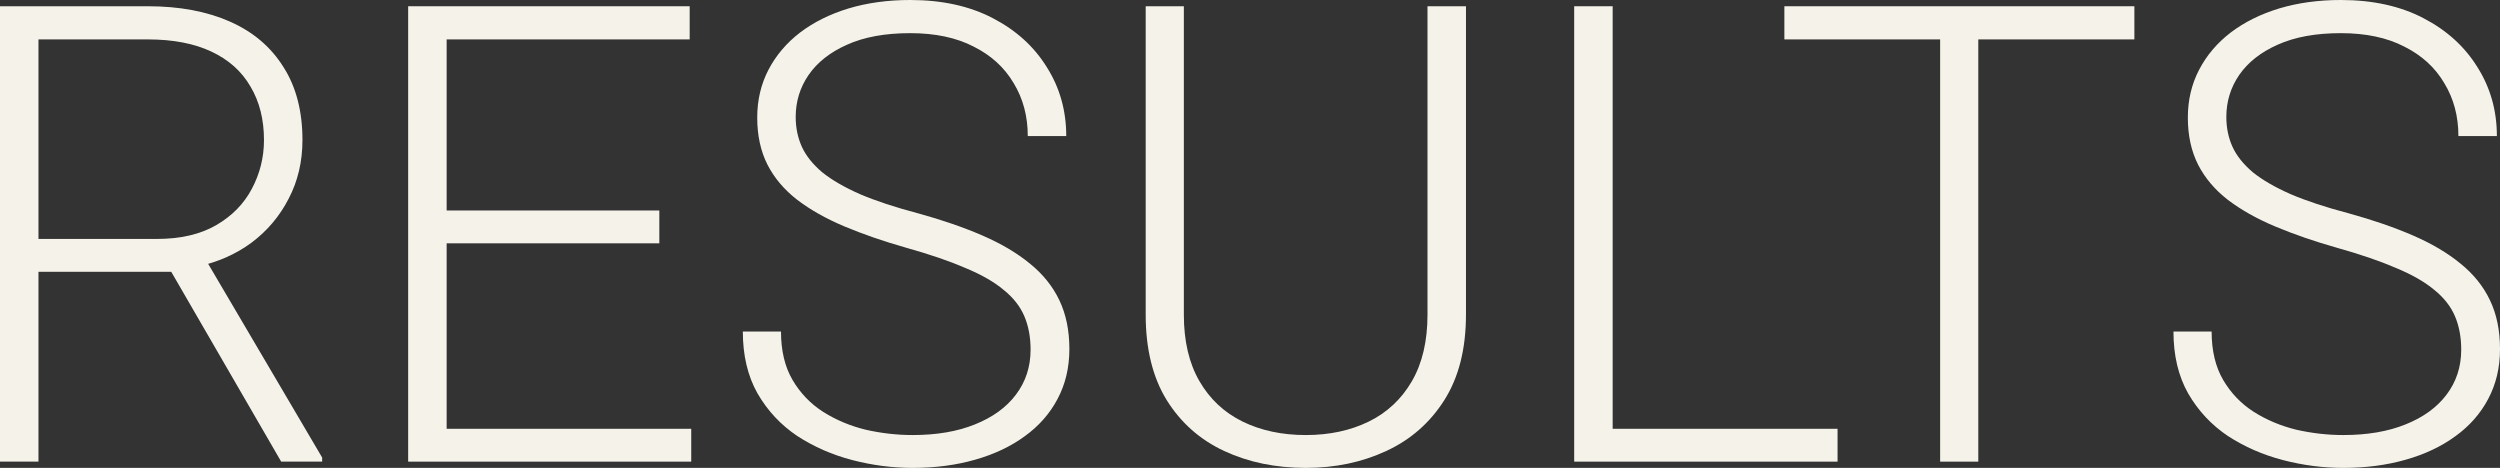 <svg width="1448" height="271" viewBox="0 0 1448 271" fill="none" xmlns="http://www.w3.org/2000/svg">
<rect x="0" y="0" width="1448" height="271" fill="#333333" stroke="none"/>
<path d="M0 3.623H85.688C103.925 3.623 119.746 6.582 133.152 12.499C146.557 18.417 156.883 27.172 164.13 38.766C171.497 50.239 175.18 64.368 175.18 81.155C175.18 93.594 172.523 104.886 167.209 115.03C162.016 125.174 154.83 133.688 145.651 140.572C136.473 147.335 125.845 151.985 113.768 154.521L105.978 157.419H14.493L14.13 138.398H90.76C104.528 138.398 116.002 135.742 125.181 130.428C134.359 125.114 141.243 118.11 145.833 109.414C150.543 100.598 152.898 91.179 152.898 81.155C152.898 69.199 150.301 58.874 145.108 50.178C140.036 41.362 132.487 34.6 122.463 29.89C112.439 25.18 100.181 22.825 85.688 22.825H22.282V267.377H0V3.623ZM162.862 267.377L94.565 149.449L118.478 149.267L186.593 265.022V267.377H162.862Z" fill="#F5F3E9"/>
<path d="M400.36 248.356V267.377H251.992V248.356H400.36ZM258.694 3.623V267.377H236.412V3.623H258.694ZM381.882 121.914V140.934H251.992V121.914H381.882ZM399.455 3.623V22.825H251.992V3.623H399.455Z" fill="#F5F3E9"/>
<path d="M596.917 202.525C596.917 195.279 595.71 188.818 593.294 183.142C590.879 177.466 586.893 172.394 581.338 167.926C575.903 163.337 568.536 159.11 559.236 155.245C550.058 151.26 538.584 147.335 524.816 143.471C511.652 139.727 499.756 135.621 489.128 131.152C478.5 126.684 469.382 121.551 461.773 115.755C454.285 109.958 448.549 103.195 444.563 95.466C440.578 87.616 438.585 78.498 438.585 68.112C438.585 57.968 440.759 48.729 445.107 40.396C449.454 32.063 455.553 24.878 463.404 18.84C471.374 12.801 480.734 8.152 491.483 4.891C502.353 1.63 514.249 0 527.171 0C545.649 0 561.591 3.502 574.997 10.507C588.524 17.511 598.97 26.991 606.338 38.947C613.825 50.782 617.569 64.067 617.569 78.8H595.287C595.287 67.327 592.57 57.123 587.135 48.186C581.821 39.128 574.091 32.063 563.947 26.991C553.922 21.798 541.664 19.202 527.171 19.202C512.679 19.202 500.481 21.436 490.577 25.904C480.795 30.252 473.367 36.109 468.295 43.476C463.343 50.722 460.867 58.813 460.867 67.75C460.867 74.03 462.075 79.827 464.49 85.14C466.906 90.333 470.831 95.224 476.266 99.814C481.821 104.282 489.128 108.509 498.186 112.494C507.244 116.359 518.415 120.042 531.7 123.544C545.71 127.409 558.149 131.696 569.019 136.406C579.888 141.116 589.067 146.55 596.555 152.709C604.043 158.748 609.719 165.812 613.584 173.904C617.449 181.995 619.381 191.415 619.381 202.163C619.381 212.911 617.086 222.573 612.497 231.147C608.028 239.601 601.688 246.786 593.475 252.704C585.384 258.621 575.782 263.15 564.671 266.29C553.681 269.43 541.664 271 528.621 271C516.906 271 505.251 269.49 493.657 266.471C482.063 263.452 471.435 258.803 461.773 252.523C452.232 246.122 444.563 237.91 438.766 227.886C433.09 217.863 430.251 205.907 430.251 192.019H452.353C452.353 203.129 454.587 212.489 459.056 220.097C463.524 227.705 469.442 233.864 476.809 238.574C484.297 243.284 492.51 246.726 501.447 248.9C510.505 250.953 519.563 251.979 528.621 251.979C542.509 251.979 554.526 249.926 564.671 245.82C574.937 241.714 582.847 235.978 588.403 228.611C594.079 221.123 596.917 212.428 596.917 202.525Z" fill="#F5F3E9"/>
<path d="M826.808 3.623H849.09V182.237C849.09 202.042 844.923 218.527 836.59 231.69C828.257 244.854 817.025 254.697 802.895 261.218C788.885 267.739 773.366 271 756.337 271C738.825 271 723.064 267.739 709.055 261.218C695.045 254.697 683.934 244.854 675.721 231.69C667.63 218.527 663.584 202.042 663.584 182.237V3.623H685.685V182.237C685.685 197.574 688.704 210.436 694.743 220.822C700.782 231.207 709.115 238.997 719.743 244.19C730.371 249.383 742.569 251.979 756.337 251.979C769.984 251.979 782.122 249.383 792.75 244.19C803.378 238.997 811.711 231.207 817.75 220.822C823.788 210.436 826.808 197.574 826.808 182.237V3.623Z" fill="#F5F3E9"/>
<path d="M1064.31 248.356V267.377H927.532V248.356H1064.31ZM934.053 3.623V267.377H911.771V3.623H934.053Z" fill="#F5F3E9"/>
<path d="M1145.83 3.623V267.377H1123.73V3.623H1145.83ZM1236.23 3.623V22.825H1033.51V3.623H1236.23Z" fill="#F5F3E9"/>
<path d="M1425.54 202.525C1425.54 195.279 1424.33 188.818 1421.91 183.142C1419.5 177.466 1415.51 172.394 1409.96 167.926C1404.52 163.337 1397.15 159.11 1387.86 155.245C1378.68 151.26 1367.2 147.335 1353.44 143.471C1340.27 139.727 1328.38 135.621 1317.75 131.152C1307.12 126.684 1298 121.551 1290.39 115.755C1282.9 109.958 1277.17 103.195 1273.18 95.466C1269.2 87.616 1267.2 78.498 1267.2 68.112C1267.2 57.968 1269.38 48.729 1273.73 40.396C1278.07 32.063 1284.17 24.878 1292.02 18.84C1299.99 12.801 1309.35 8.152 1320.1 4.891C1330.97 1.63 1342.87 0 1355.79 0C1374.27 0 1390.21 3.502 1403.62 10.507C1417.14 17.511 1427.59 26.991 1434.96 38.947C1442.44 50.782 1446.19 64.067 1446.19 78.8H1423.91C1423.91 67.327 1421.19 57.123 1415.75 48.186C1410.44 39.128 1402.71 32.063 1392.57 26.991C1382.54 21.798 1370.28 19.202 1355.79 19.202C1341.3 19.202 1329.1 21.436 1319.2 25.904C1309.41 30.252 1301.99 36.109 1296.91 43.476C1291.96 50.722 1289.49 58.813 1289.49 67.75C1289.49 74.03 1290.69 79.827 1293.11 85.14C1295.52 90.333 1299.45 95.224 1304.88 99.814C1310.44 104.282 1317.75 108.509 1326.81 112.494C1335.86 116.359 1347.03 120.042 1360.32 123.544C1374.33 127.409 1386.77 131.696 1397.64 136.406C1408.51 141.116 1417.69 146.55 1425.17 152.709C1432.66 158.748 1438.34 165.812 1442.2 173.904C1446.07 181.995 1448 191.415 1448 202.163C1448 212.911 1445.71 222.573 1441.12 231.147C1436.65 239.601 1430.31 246.786 1422.09 252.704C1414 258.621 1404.4 263.15 1393.29 266.29C1382.3 269.43 1370.28 271 1357.24 271C1345.52 271 1333.87 269.49 1322.28 266.471C1310.68 263.452 1300.05 258.803 1290.39 252.523C1280.85 246.122 1273.18 237.91 1267.39 227.886C1261.71 217.863 1258.87 205.907 1258.87 192.019H1280.97C1280.97 203.129 1283.21 212.489 1287.67 220.097C1292.14 227.705 1298.06 233.864 1305.43 238.574C1312.92 243.284 1321.13 246.726 1330.07 248.9C1339.12 250.953 1348.18 251.979 1357.24 251.979C1371.13 251.979 1383.15 249.926 1393.29 245.82C1403.56 241.714 1411.47 235.978 1417.02 228.611C1422.7 221.123 1425.54 212.428 1425.54 202.525Z" fill="#F5F3E9"/>
</svg>
